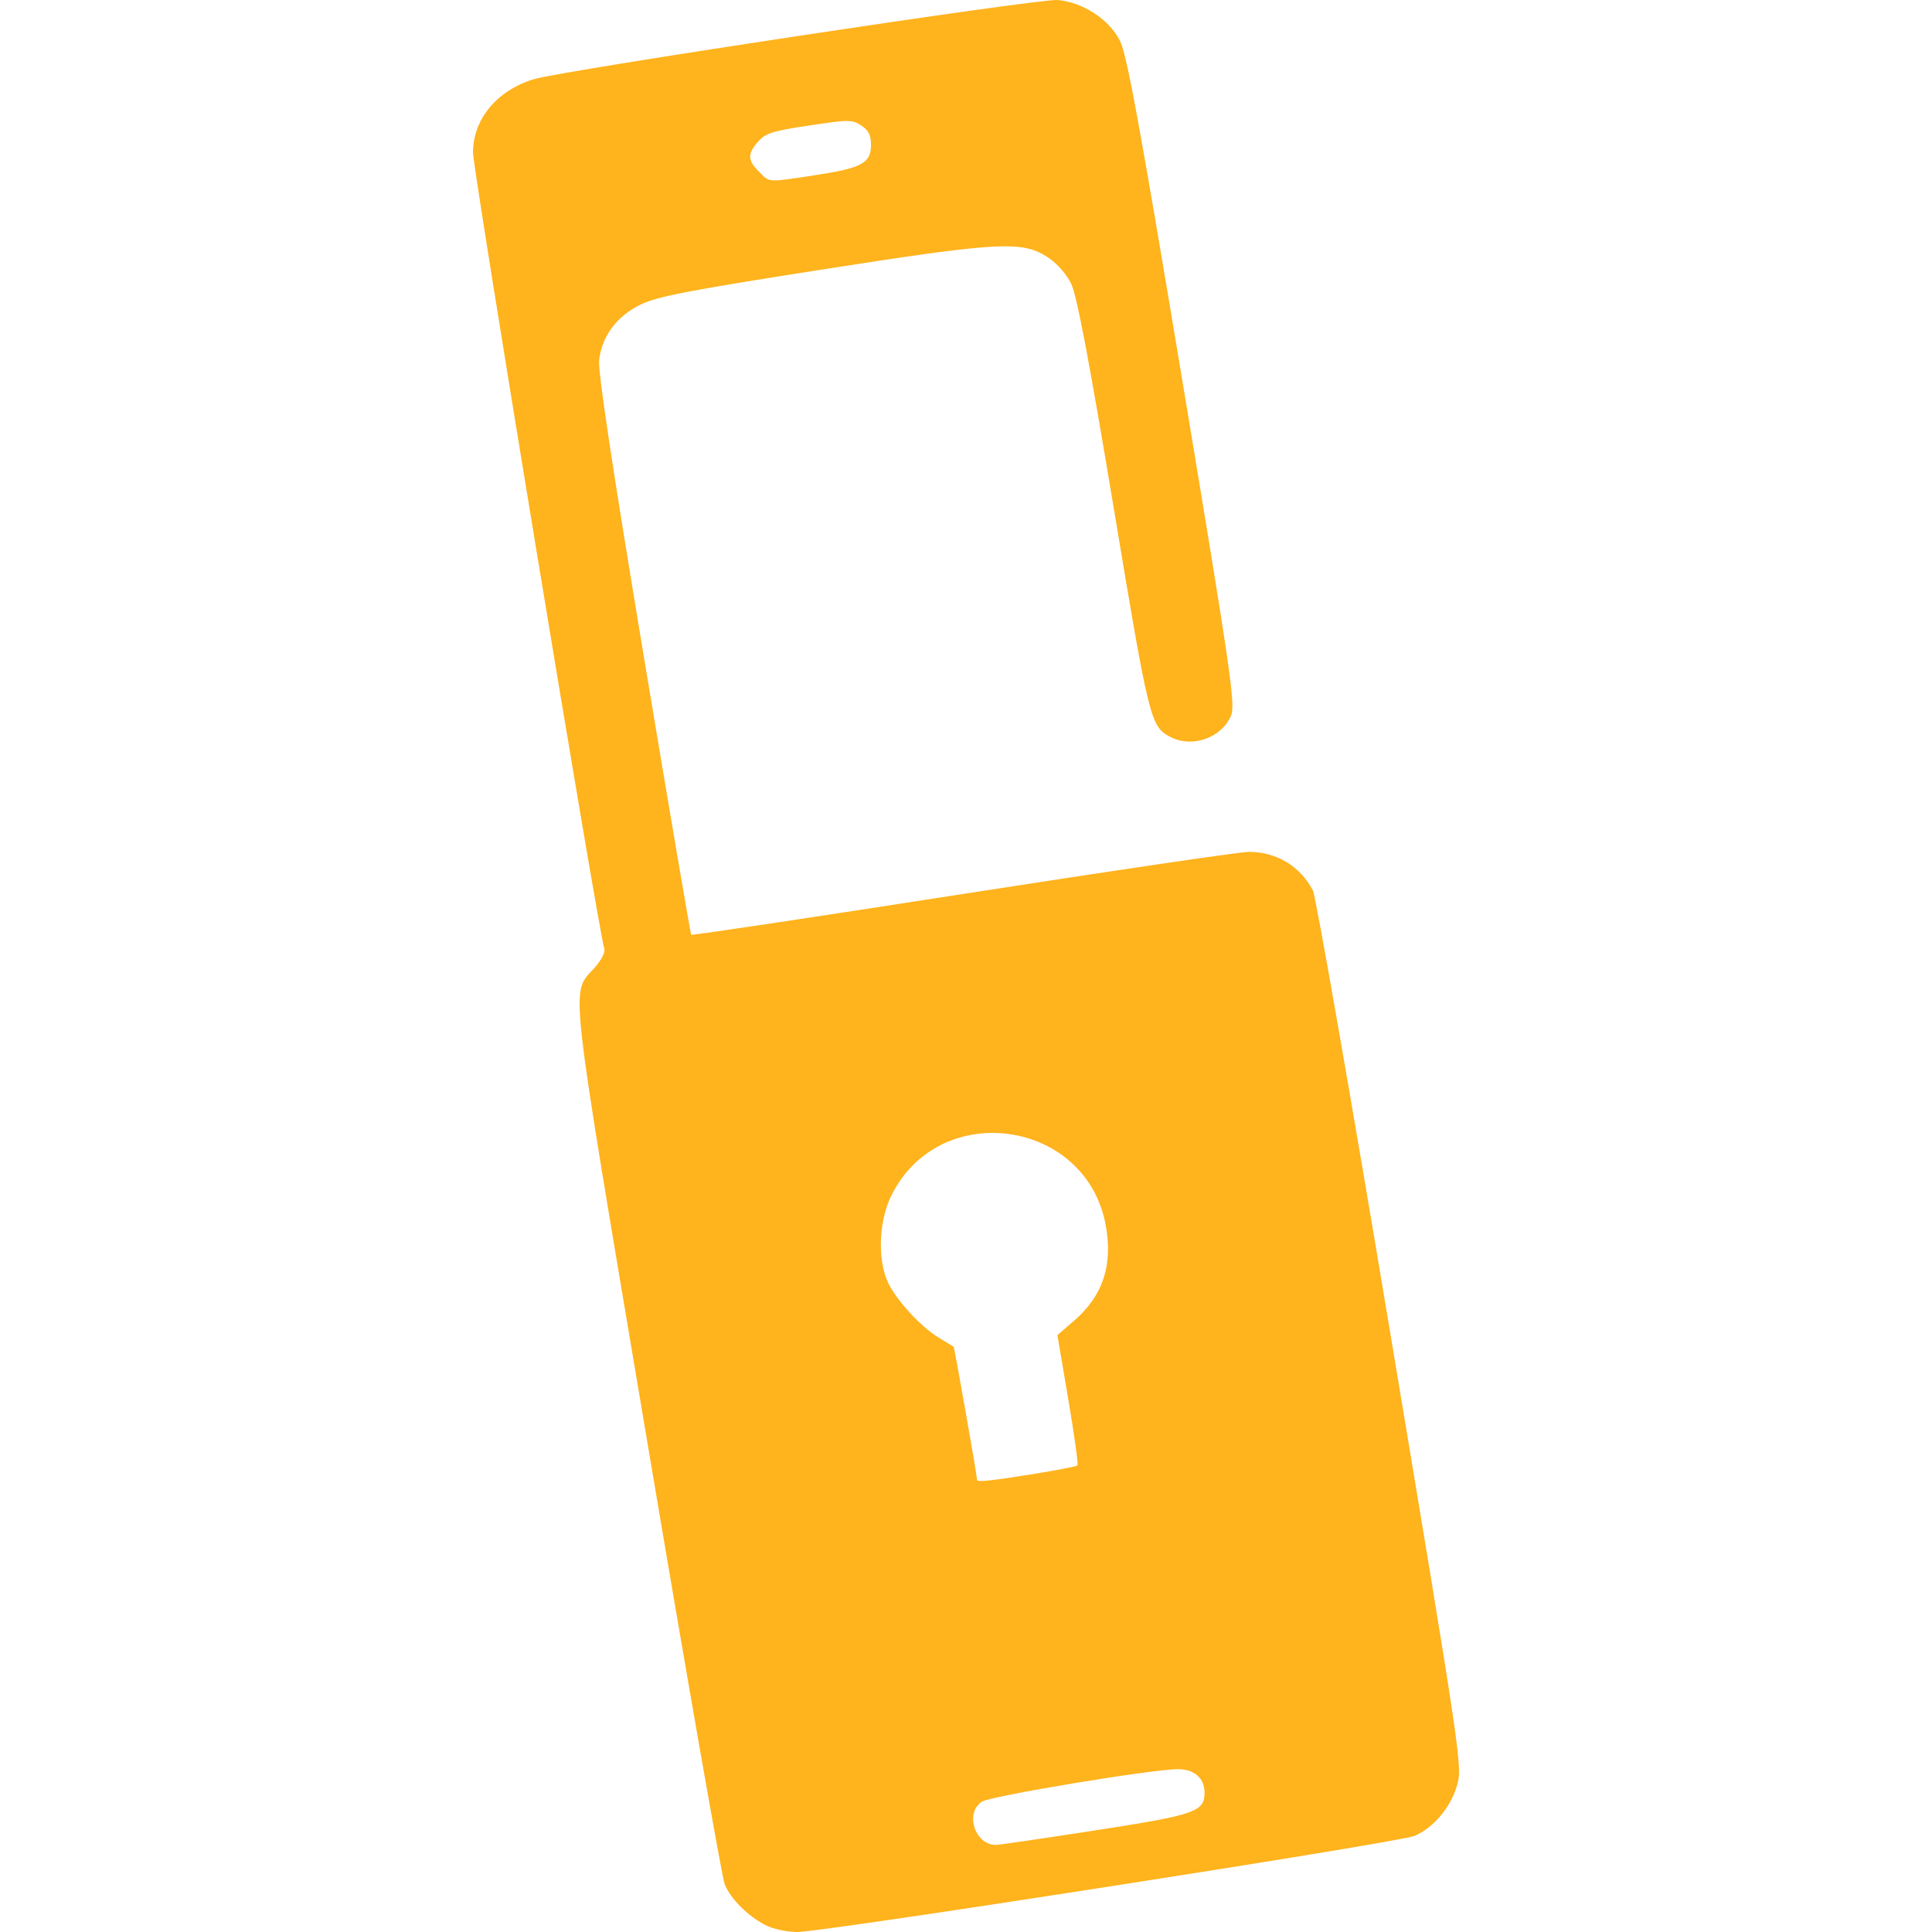 <svg xmlns:dc="http://purl.org/dc/elements/1.1/" xmlns:cc="http://creativecommons.org/ns#" xmlns:rdf="http://www.w3.org/1999/02/22-rdf-syntax-ns#" xmlns="http://www.w3.org/2000/svg" width="800px" height="800px" viewBox="-33.58 0 137.161 137.161" fill="#FFB31C"><g id="SVGRepo_bgCarrier" stroke-width="0"></g><g id="SVGRepo_tracerCarrier" stroke-linecap="round" stroke-linejoin="round"></g><g id="SVGRepo_iconCarrier"><path d="m -79.024,565.286 c -1.242,-0.657 -2.406,-1.829 -2.843,-2.862 -0.193,-0.457 -2.666,-14.584 -5.495,-31.395 -5.685,-33.774 -5.459,-31.735 -3.726,-33.709 0.487,-0.555 0.76,-1.107 0.667,-1.351 -0.365,-0.95 -9.318,-55.236 -9.318,-56.497 0,-2.364 1.682,-4.4 4.306,-5.209 1.979,-0.61 35.927,-5.743 37.202,-5.624 1.806,0.168 3.649,1.374 4.421,2.892 0.487,0.958 1.405,5.958 4.429,24.129 3.456,20.769 3.781,23.001 3.458,23.78 -0.651,1.571 -2.741,2.32 -4.275,1.532 -1.447,-0.744 -1.522,-1.045 -4.067,-16.344 -1.721,-10.346 -2.604,-15.008 -2.999,-15.827 -0.334,-0.694 -0.998,-1.451 -1.647,-1.881 -1.831,-1.212 -3.397,-1.127 -16.205,0.878 -9.291,1.454 -11.556,1.893 -12.729,2.464 -1.692,0.824 -2.749,2.246 -2.942,3.957 -0.088,0.779 0.97,7.789 3.157,20.928 1.809,10.866 3.331,19.8 3.381,19.855 0.05,0.054 8.725,-1.248 19.278,-2.894 10.553,-1.646 19.693,-2.993 20.313,-2.992 1.962,0 3.645,1.016 4.545,2.738 0.206,0.395 2.681,14.551 5.5,31.458 5.085,30.501 5.122,30.75 4.724,32.118 -0.444,1.526 -1.689,2.993 -3.012,3.55 -1.099,0.462 -42.05,6.836 -43.819,6.821 -0.782,-0.01 -1.757,-0.224 -2.303,-0.513 z m 23.485,-6.705 c 7.094,-1.098 7.736,-1.32 7.736,-2.681 0,-1.017 -0.733,-1.661 -1.889,-1.661 -1.82,0 -13.303,1.903 -13.92,2.307 -1.232,0.807 -0.488,3.087 1.002,3.07 0.226,0 3.408,-0.469 7.072,-1.035 z m -4.441,-25.292 c 1.665,-0.268 3.083,-0.544 3.153,-0.613 0.069,-0.069 -0.223,-2.179 -0.649,-4.687 l -0.775,-4.562 1.195,-1.036 c 2.03,-1.76 2.748,-3.913 2.244,-6.727 -1.36,-7.597 -11.843,-9.06 -15.236,-2.126 -0.863,1.765 -0.985,4.37 -0.281,6.038 0.517,1.226 2.349,3.246 3.655,4.03 0.537,0.323 1.012,0.612 1.056,0.642 0.059,0.041 1.648,9.074 1.667,9.472 0.007,0.15 1.094,0.032 3.972,-0.431 z m -15.476,-92.216 c 3.306,-0.497 3.973,-0.856 3.973,-2.143 0,-0.701 -0.17,-1.041 -0.692,-1.383 -0.648,-0.424 -0.883,-0.425 -3.7,0 -2.582,0.385 -3.094,0.546 -3.614,1.135 -0.775,0.878 -0.763,1.331 0.055,2.149 0.781,0.781 0.528,0.765 3.978,0.247 z" fill="#FFB31C" transform="translate(99.74 -428.638)"></path></g></svg>